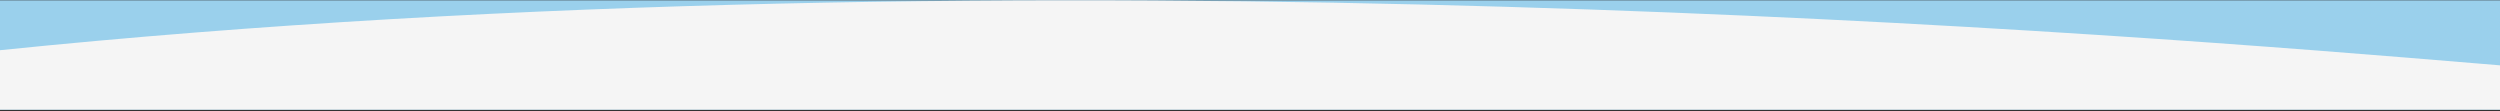 <svg xmlns="http://www.w3.org/2000/svg" width="1440" height="64" viewBox="0 0 1440 64" fill="none"><rect x="0" y="0" width="1440" height="64" fill="#333333" stroke="none"/><rect width="1440" height="63" transform="translate(0 0.176)" fill="#9AD0EC"></rect><path fill-rule="evenodd" clip-rule="evenodd" d="M1440 37.635V63.176H0V28.917C597.756 -32.303 1239.09 20.954 1425.01 36.393C1430.39 36.84 1435.39 37.255 1440 37.635Z" fill="#F5F5F5"></path></svg>